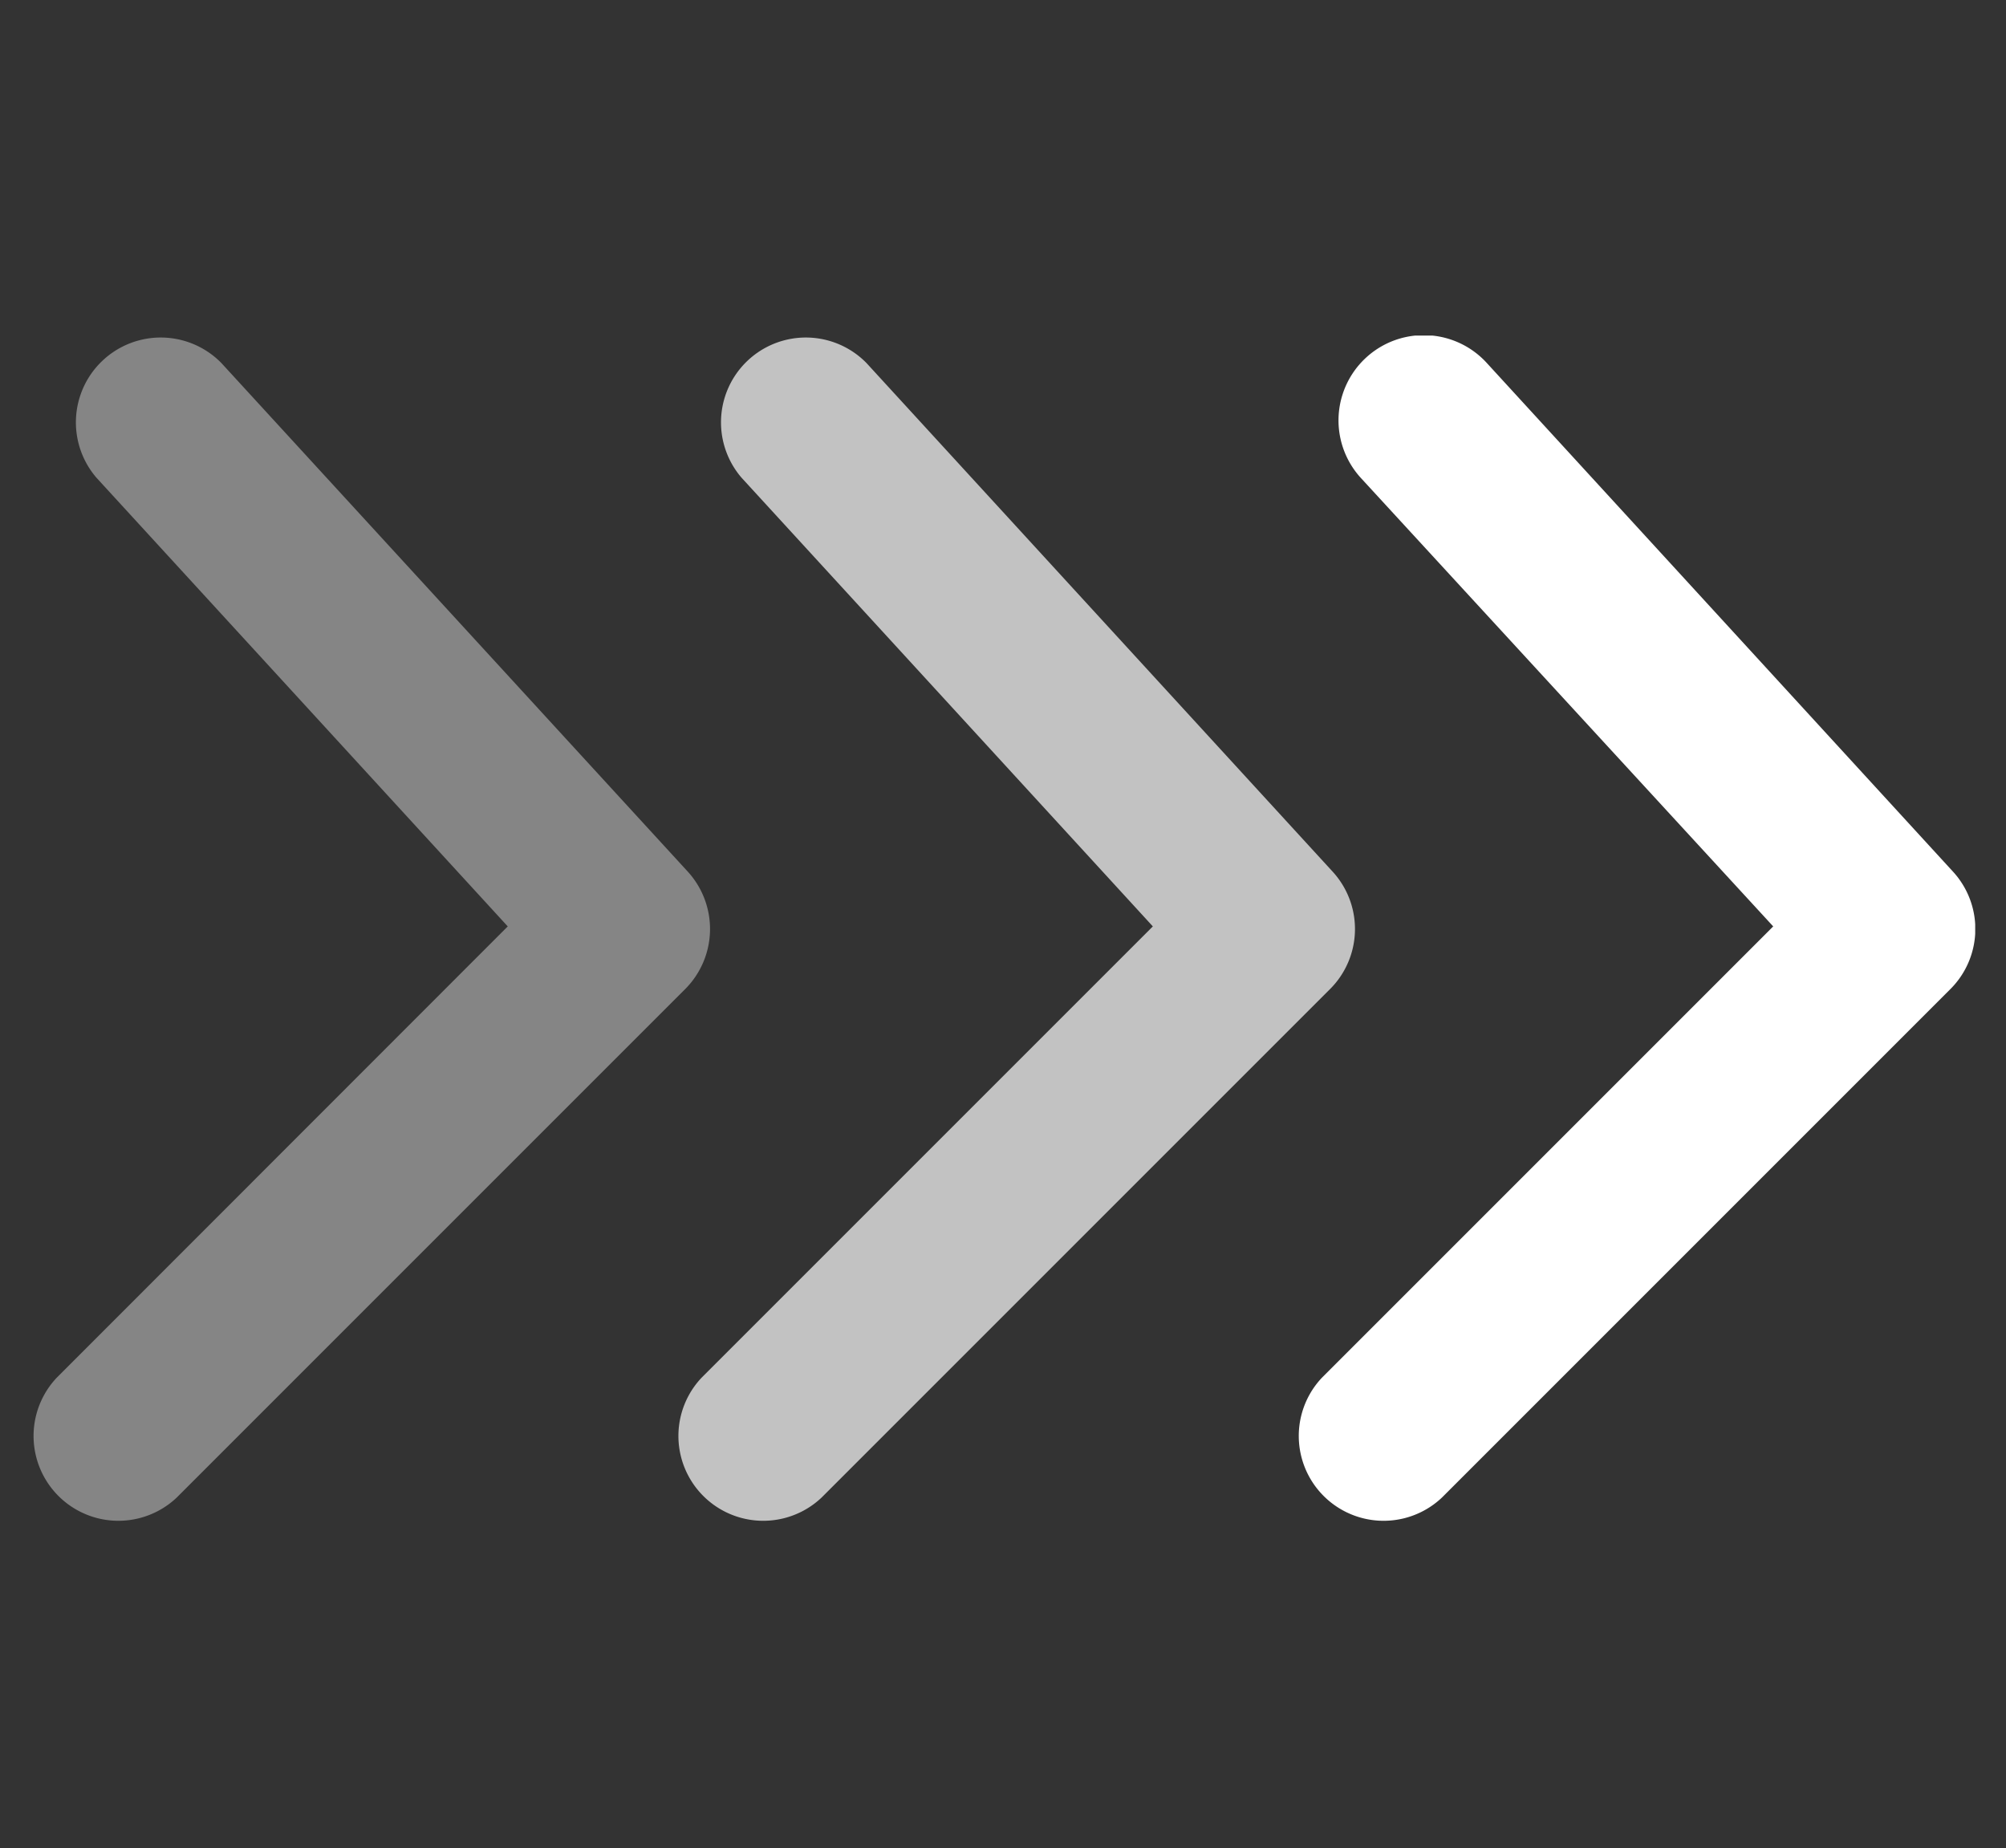 <svg id="Layer_3" data-name="Layer 3" xmlns="http://www.w3.org/2000/svg" xmlns:xlink="http://www.w3.org/1999/xlink" viewBox="0 0 79.45 73.2"><rect x="0" y="0" width="79.45" height="73.2" fill="#333333" stroke="none"/><defs><style>.cls-1{fill:none;}.cls-2{clip-path:url(#clip-path);}.cls-3{opacity:0.4;}.cls-4{clip-path:url(#clip-path-3);}.cls-5{fill:#fff;}.cls-6{opacity:0.7;}.cls-7{clip-path:url(#clip-path-4);}</style><clipPath id="clip-path"><rect class="cls-1" x="1.26" y="13.29" width="76.97" height="47"/></clipPath><clipPath id="clip-path-3"><rect class="cls-1" x="-7.74" y="6.29" width="44.86" height="55"/></clipPath><clipPath id="clip-path-4"><rect class="cls-1" x="17.81" y="6.29" width="44.86" height="55"/></clipPath></defs><title>Artboard 1</title><g class="cls-2"><g class="cls-2"><g class="cls-3"><g class="cls-4"><path class="cls-5" d="M2.25,54.56A3.36,3.36,0,0,0,7,59.31L27.14,39.17a3.37,3.37,0,0,0,.1-4.65L8.77,14.38a3.36,3.36,0,0,0-4.95,4.54L20.11,36.69Z"/></g></g><g class="cls-6"><g class="cls-7"><path class="cls-5" d="M27.79,54.56a3.36,3.36,0,0,0,4.75,4.75L52.68,39.17a3.36,3.36,0,0,0,.1-4.65L34.32,14.38a3.36,3.36,0,0,0-4.95,4.54L45.66,36.69Z"/></g></g><path class="cls-5" d="M52.36,54.56a3.36,3.36,0,0,0,4.75,4.75L77.25,39.17a3.36,3.36,0,0,0,.1-4.65L58.89,14.38a3.36,3.36,0,0,0-5,4.54L70.23,36.69Z"/></g></g></svg>